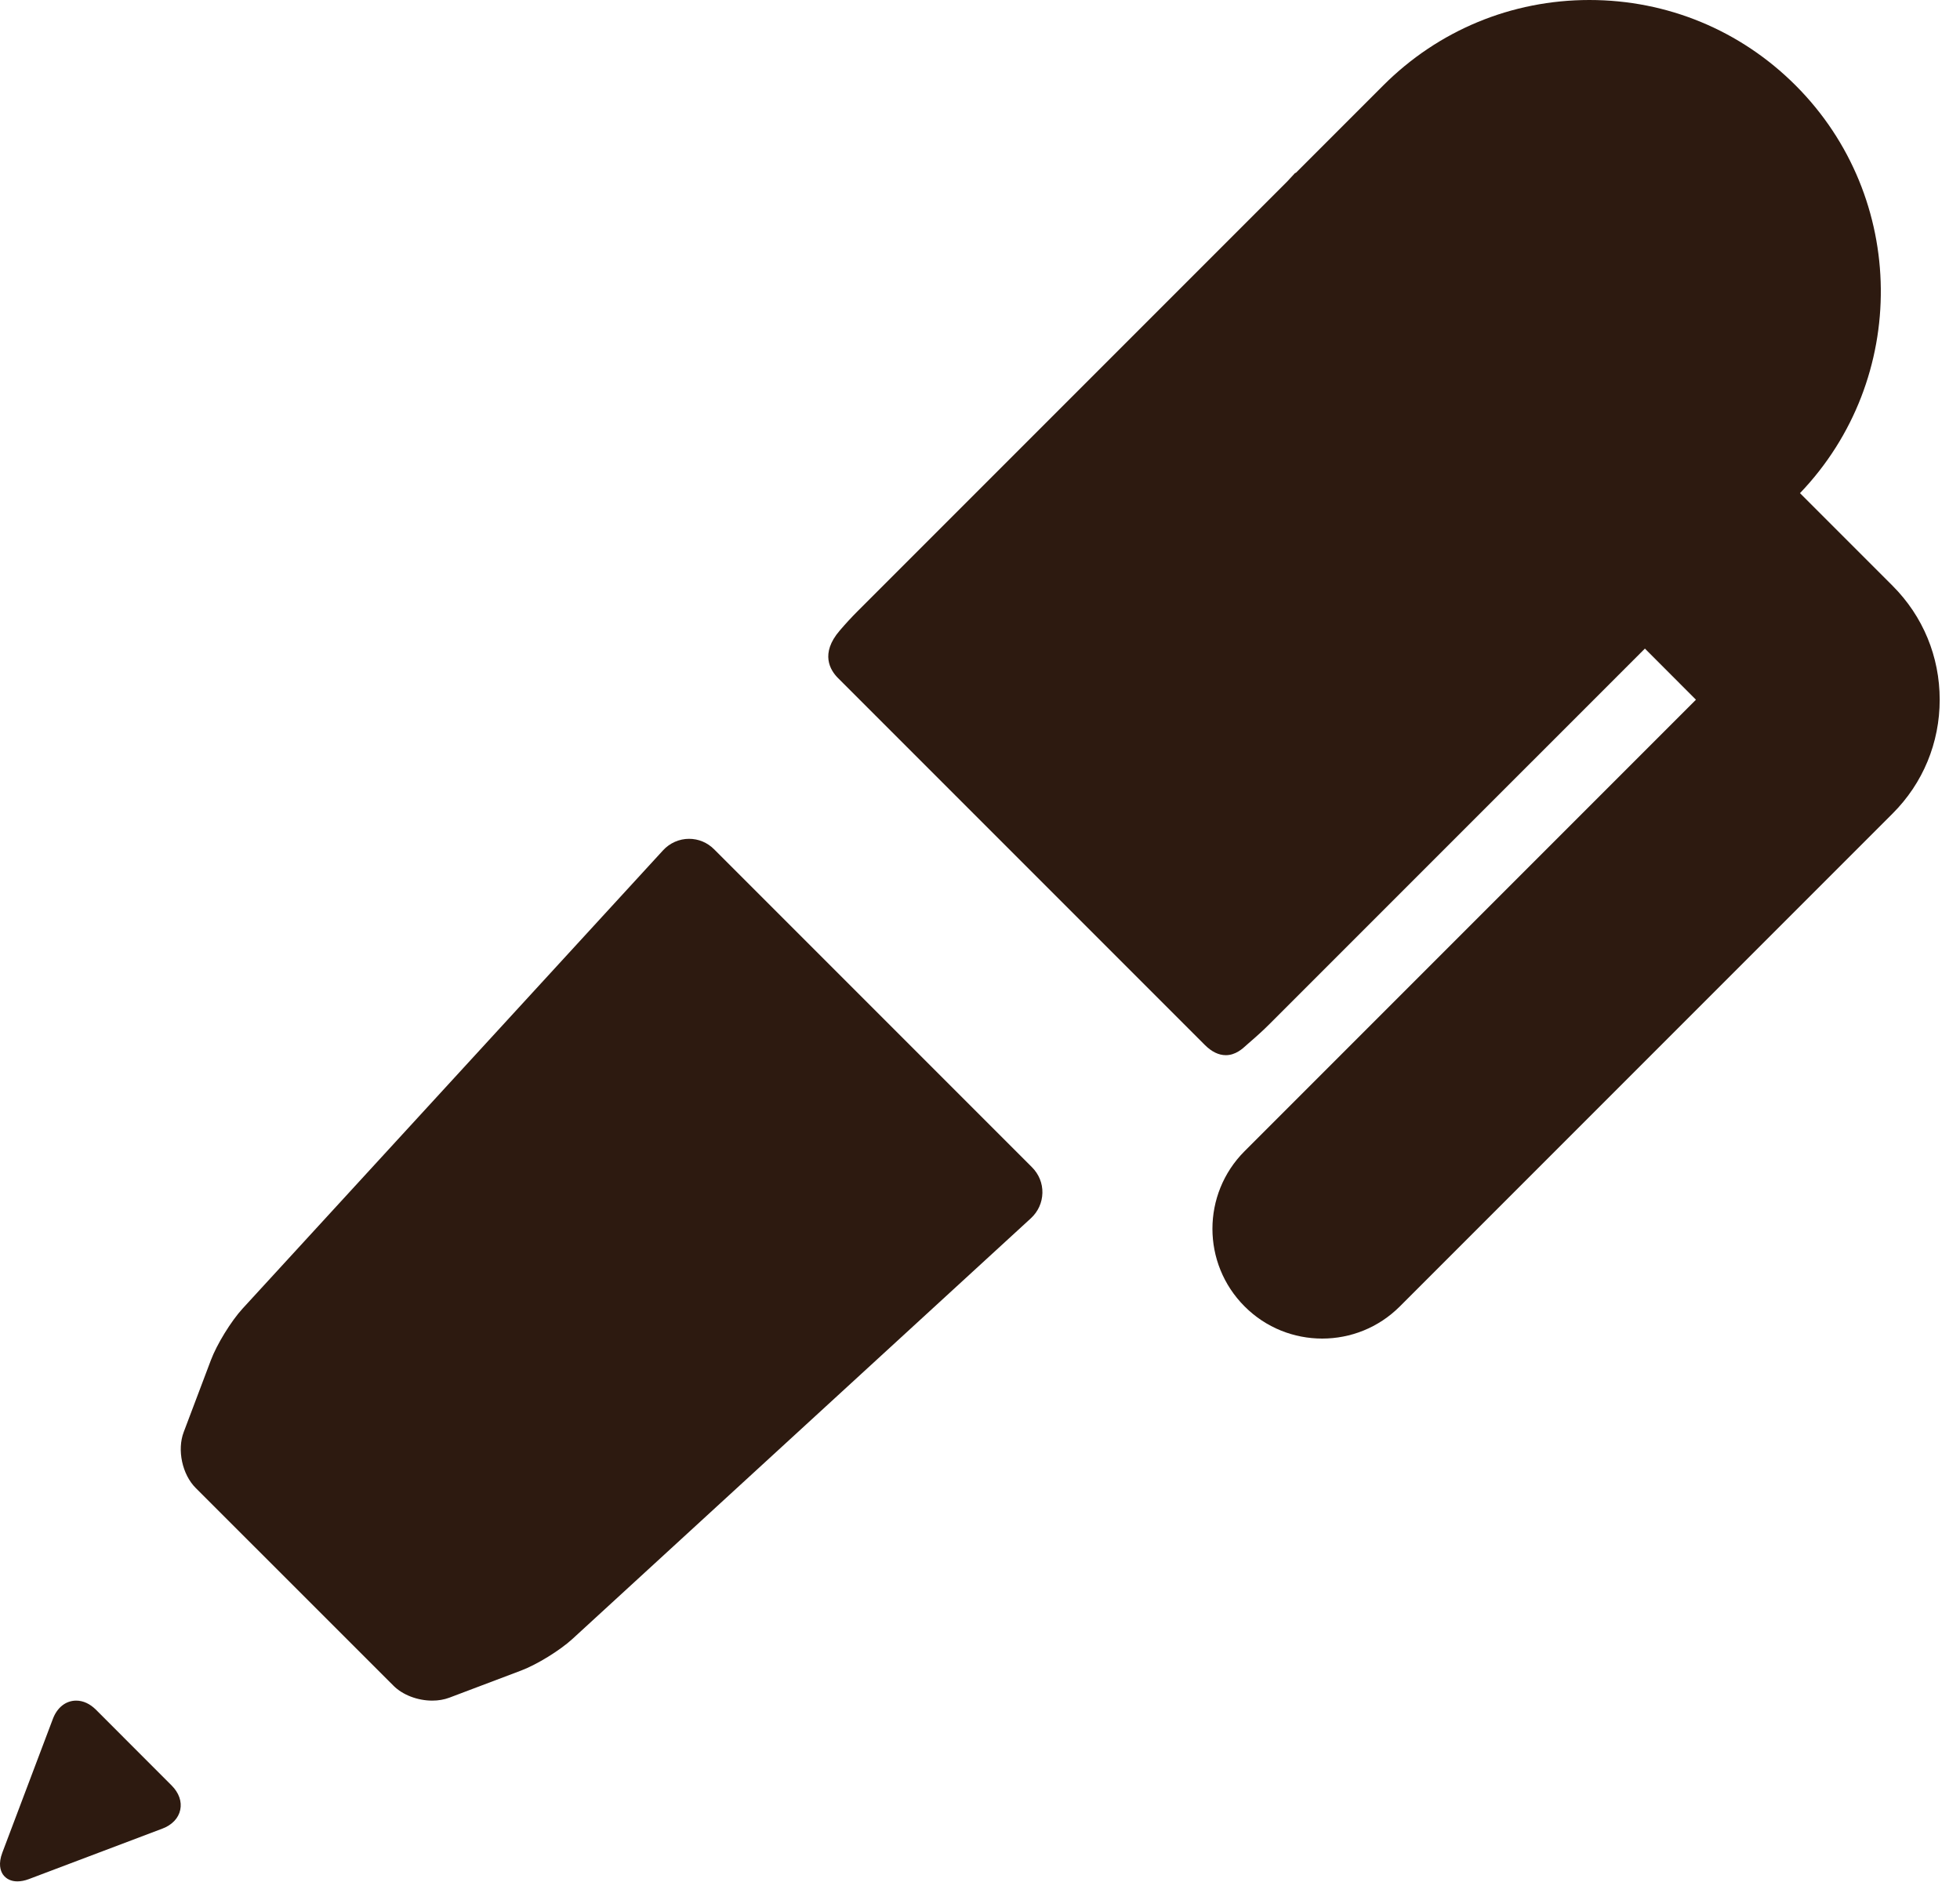 <svg width="25" height="24" viewBox="0 0 25 24" fill="none" xmlns="http://www.w3.org/2000/svg">
<path d="M24.14 7.47L22.959 6.289C24.352 4.835 24.334 2.52 22.903 1.089C22.201 0.387 21.267 0 20.273 0C19.28 0 18.346 0.387 17.644 1.089L16.526 2.207L16.522 2.203L16.42 2.313L10.939 7.794C10.864 7.869 10.788 7.951 10.711 8.041C10.458 8.335 10.589 8.547 10.689 8.647L15.367 13.325C15.454 13.412 15.544 13.456 15.635 13.456C15.759 13.456 15.847 13.376 15.904 13.323C15.913 13.315 15.921 13.307 15.929 13.301C16.026 13.218 16.117 13.135 16.198 13.054L20.981 8.271L21.632 8.923L15.875 14.68C15.328 15.227 15.328 16.113 15.875 16.66C16.148 16.934 16.507 17.07 16.865 17.07C17.223 17.07 17.581 16.934 17.855 16.66L24.14 10.375C24.528 9.988 24.741 9.472 24.741 8.923C24.741 8.373 24.528 7.858 24.14 7.47Z" fill="#2D1A10"/>
<path d="M9.108 10.83C9.022 10.744 8.909 10.697 8.789 10.697C8.664 10.697 8.543 10.75 8.457 10.844L3.092 16.69C2.947 16.849 2.766 17.143 2.69 17.345L2.343 18.263C2.257 18.49 2.324 18.803 2.496 18.975L5.018 21.496C5.135 21.614 5.325 21.687 5.514 21.687C5.592 21.687 5.665 21.674 5.73 21.65L6.648 21.303C6.849 21.227 7.143 21.046 7.302 20.9L13.149 15.536C13.241 15.451 13.293 15.337 13.296 15.213C13.299 15.09 13.251 14.973 13.163 14.885L9.108 10.83Z" fill="#2D1A10"/>
<path d="M1.223 21.802C1.147 21.727 1.061 21.687 0.972 21.687C0.84 21.687 0.729 21.774 0.674 21.921L0.03 23.625C-0.024 23.768 0.005 23.856 0.038 23.905C0.078 23.961 0.142 23.992 0.221 23.992C0.221 23.992 0.221 23.992 0.221 23.992C0.266 23.992 0.315 23.983 0.368 23.963L2.072 23.319C2.194 23.273 2.277 23.186 2.299 23.08C2.322 22.975 2.282 22.862 2.19 22.77L1.223 21.802Z" fill="#2D1A10"/>
</svg>
